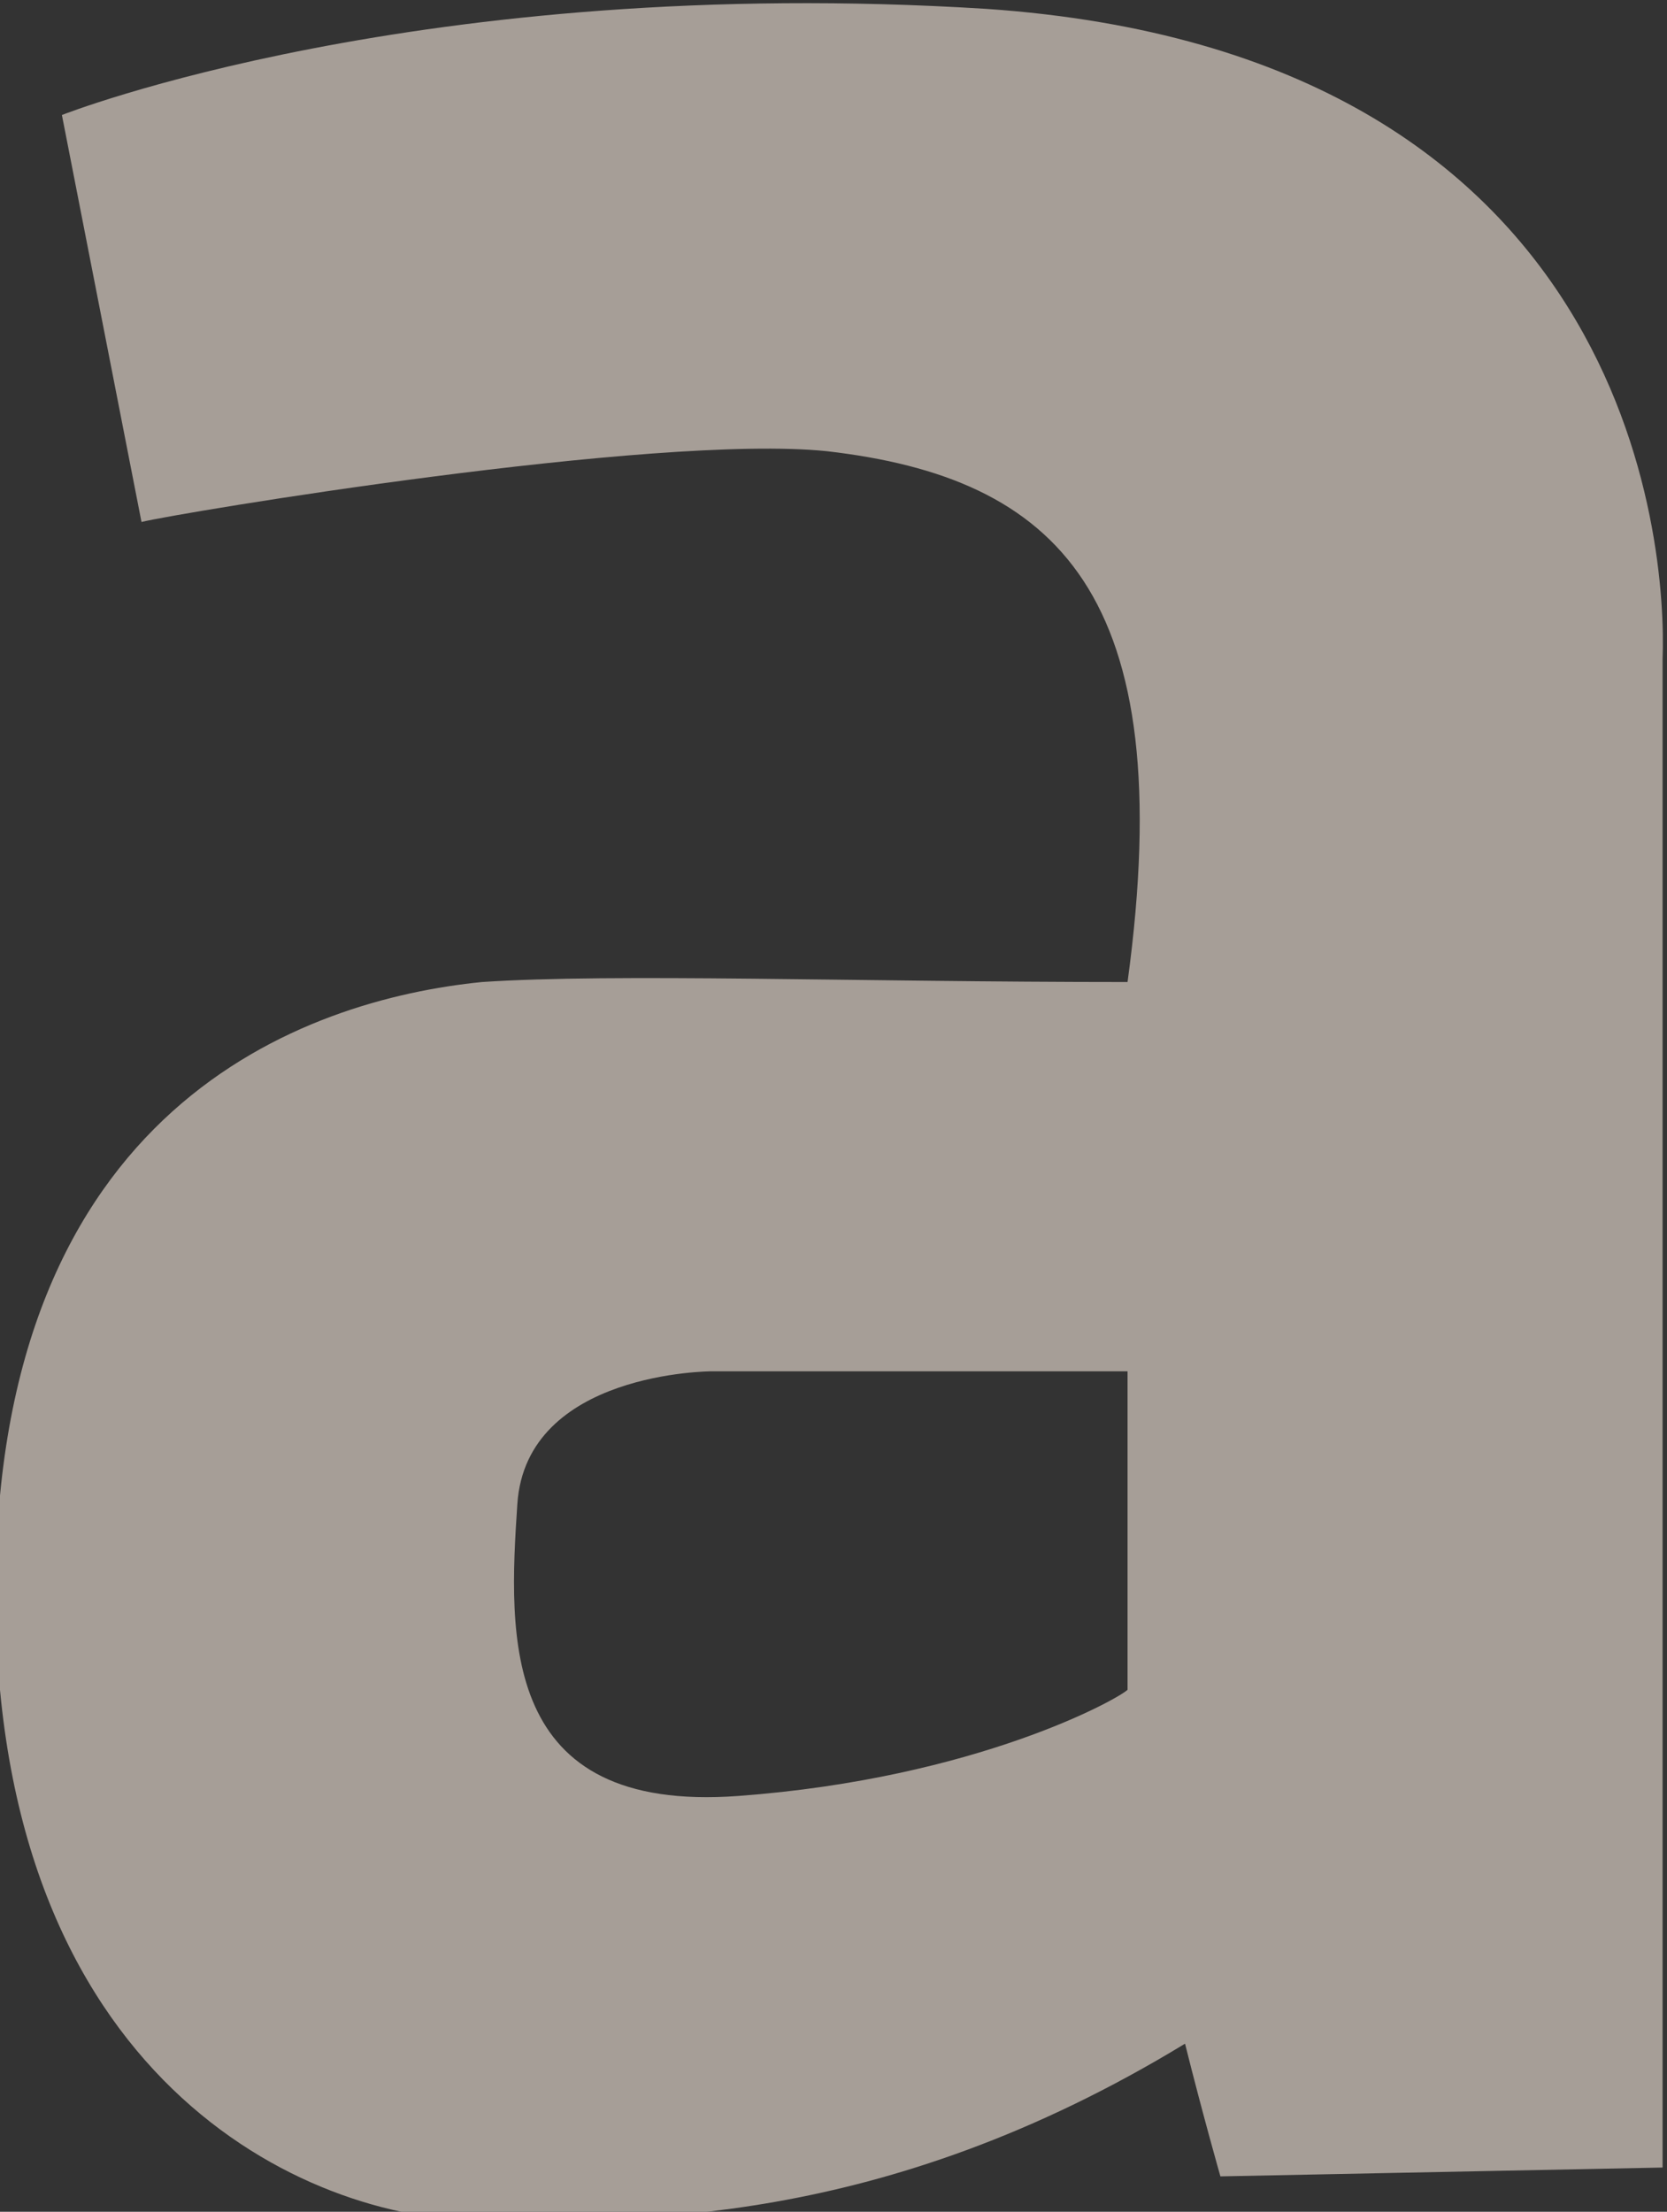 <?xml version="1.0" encoding="utf-8"?>
<!-- Generator: Adobe Illustrator 19.0.0, SVG Export Plug-In . SVG Version: 6.00 Build 0)  -->
<svg version="1.1" id="Livello_1" xmlns="http://www.w3.org/2000/svg" xmlns:xlink="http://www.w3.org/1999/xlink" x="0px" y="0px"
	 viewBox="-265.9 395.9 37.7 50" style="enable-background:new -265.9 395.9 37.7 50;" xml:space="preserve">
<rect x="-265.9" y="395.9" width="37.7" height="50" fill="#333333" stroke="none"/>
<style type="text/css">
	.st0{fill:#C6BEB3;}
	.st1{fill:#FFFFFF;}
	.st2{fill:#A69E97;}
</style>
<g id="XMLID_27_">
	<circle id="XMLID_84_" class="st0" cx="-163.5" cy="420.9" r="25"/>
	<g id="XMLID_58_">
		<path id="XMLID_59_" class="st1" d="M-153.4,408.2h-20.2c-1.4,0-2.5,1.1-2.5,2.5V431c0,1.4,1.1,2.5,2.5,2.5h20.3
			c1.4,0,2.5-1.1,2.5-2.5v-20.2C-150.8,409.4-152,408.2-153.4,408.2L-153.4,408.2z M-163.5,415.8c2.8,0,5.1,2.3,5.1,5.1
			c0,2.8-2.3,5.1-5.1,5.1c-2.8,0-5.1-2.3-5.1-5.1C-168.6,418.1-166.3,415.8-163.5,415.8L-163.5,415.8z M-173,431
			c-0.4,0-0.6-0.3-0.6-0.6v-10.8h2.7c-0.1,0.4-0.1,0.9-0.1,1.3c0,4.2,3.4,7.6,7.6,7.6s7.6-3.4,7.6-7.6c0-0.4,0-0.9-0.1-1.3h2.7v10.8
			c0,0.4-0.3,0.6-0.6,0.6H-173z M-153.4,413.9c0,0.4-0.3,0.6-0.6,0.6h-2.5c-0.4,0-0.6-0.3-0.6-0.6v-2.5c0-0.4,0.3-0.6,0.6-0.6h2.5
			c0.4,0,0.6,0.3,0.6,0.6V413.9z"/>
	</g>
</g>
<path id="XMLID_65_" class="st2" d="M-243.6,396.1c-12.8-0.8-20.9,2.4-20.9,2.4l1.8,9.2c0.8-0.2,11.6-2,15.5-1.6
	c5.2,0.6,8,3.2,6.8,12c-6.2,0-11.6-0.2-14.6,0c-4,0.4-11,2.8-11,13.8c0,11,7,14.2,11,14.2c3.4,0,9,0.2,15.9-4c0.4,1.6,0.8,3,0.8,3
	l10-0.2c0,0,0-31.7,0-34.1C-228.2,408.2-229,397.1-243.6,396.1z M-240.4,434.1c-0.2,0.2-3.4,2-8.8,2.4c-5.4,0.4-5.2-3.6-5-6.6
	c0.2-3,4.4-3,4.4-3h9.4C-240.4,427-240.4,433.3-240.4,434.1z"/>
</svg>
